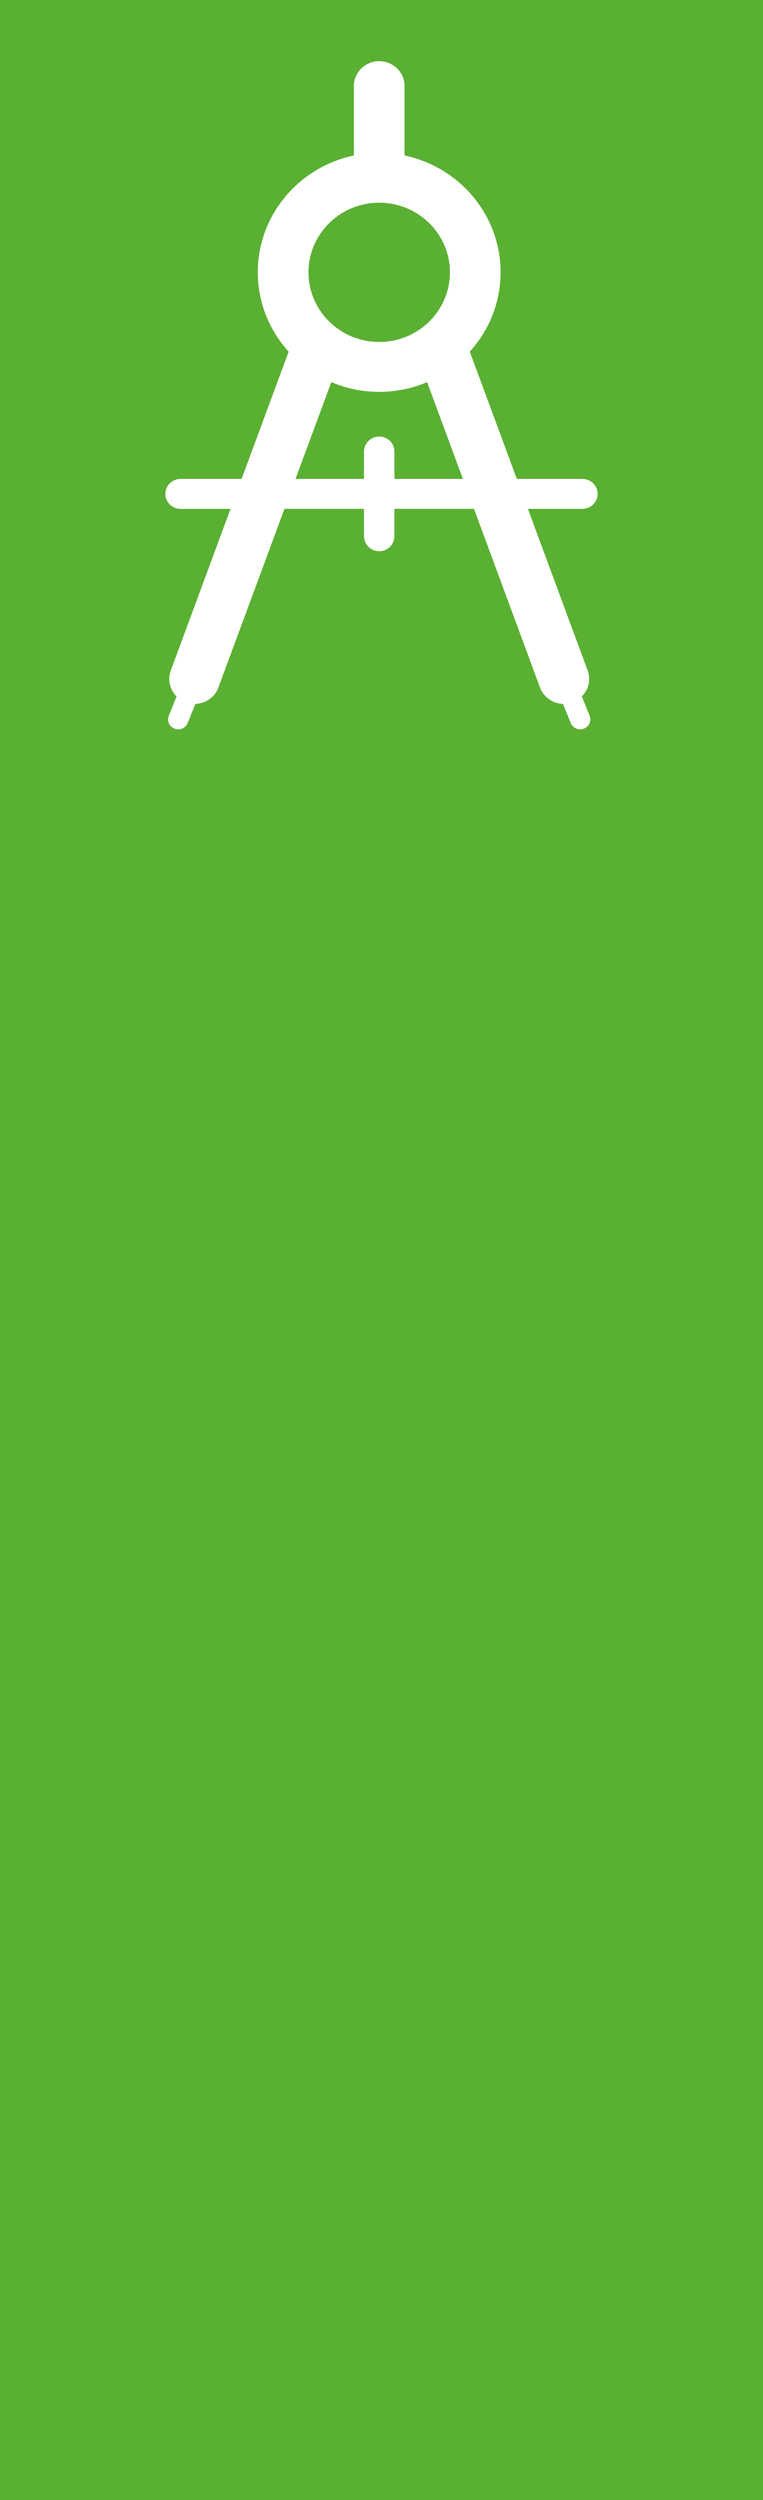 <?xml version="1.0" encoding="utf-8"?>
<!-- Generator: Adobe Illustrator 16.0.0, SVG Export Plug-In . SVG Version: 6.00 Build 0)  -->
<!DOCTYPE svg PUBLIC "-//W3C//DTD SVG 1.1//EN" "http://www.w3.org/Graphics/SVG/1.1/DTD/svg11.dtd">
<svg version="1.1" id="Layer_1" xmlns="http://www.w3.org/2000/svg"  x="0px" y="0px"
	 width="80px" height="261.933px" viewBox="0 0 80 261.933" enable-background="new 0 0 80 261.933" xml:space="preserve">
<g>
	<g>
		<rect fill="#5AB032" width="80" height="261.933"/>
		<path fill="#FFFFFF" d="M62.66,51.744c0-0.865-0.713-1.567-1.592-1.567h-6.879l-4.936-13.335c2.008-2.213,3.232-5.119,3.232-8.309
			c0-6.008-4.325-11.038-10.071-12.244V9.02c0-1.442-1.188-2.611-2.655-2.611s-2.654,1.169-2.654,2.611v7.269
			c-5.75,1.205-10.075,6.235-10.075,12.244c0,3.191,1.229,6.098,3.235,8.312l-4.934,13.332H18.93c-0.88,0-1.592,0.702-1.592,1.567
			c0,0.865,0.712,1.567,1.592,1.567h5.243l-6.266,16.935c-0.361,0.98-0.086,2.026,0.61,2.722l-0.815,2.012
			c-0.218,0.536,0.047,1.142,0.592,1.356c0.129,0.051,0.262,0.075,0.393,0.075c0.421,0,0.82-0.249,0.986-0.657l0.813-2.007
			c1.052-0.034,2.028-0.681,2.41-1.713l6.928-18.725h8.344v2.875c0,0.865,0.711,1.566,1.592,1.566c0.877,0,1.592-0.701,1.592-1.566
			v-2.875h8.344l6.927,18.725c0.382,1.03,1.356,1.677,2.407,1.713l0.816,2.007c0.164,0.409,0.564,0.657,0.985,0.657
			c0.132,0,0.267-0.024,0.394-0.075c0.545-0.214,0.812-0.82,0.594-1.356l-0.816-2.012c0.697-0.696,0.975-1.742,0.611-2.722
			L55.35,53.311h5.721C61.947,53.311,62.66,52.609,62.66,51.744z M39.76,21.235c4.092,0,7.417,3.273,7.417,7.298
			c0,4.024-3.327,7.297-7.417,7.297s-7.418-3.273-7.418-7.297C32.341,24.508,35.669,21.235,39.76,21.235z M41.352,50.177v-2.875
			c0-0.865-0.713-1.566-1.592-1.566c-0.88,0-1.592,0.701-1.592,1.566v2.875h-7.186l3.754-10.144c1.542,0.656,3.24,1.021,5.024,1.021
			c1.785,0,3.481-0.365,5.024-1.021l3.752,10.144H41.352z"/>
	</g>
</g>
</svg>
